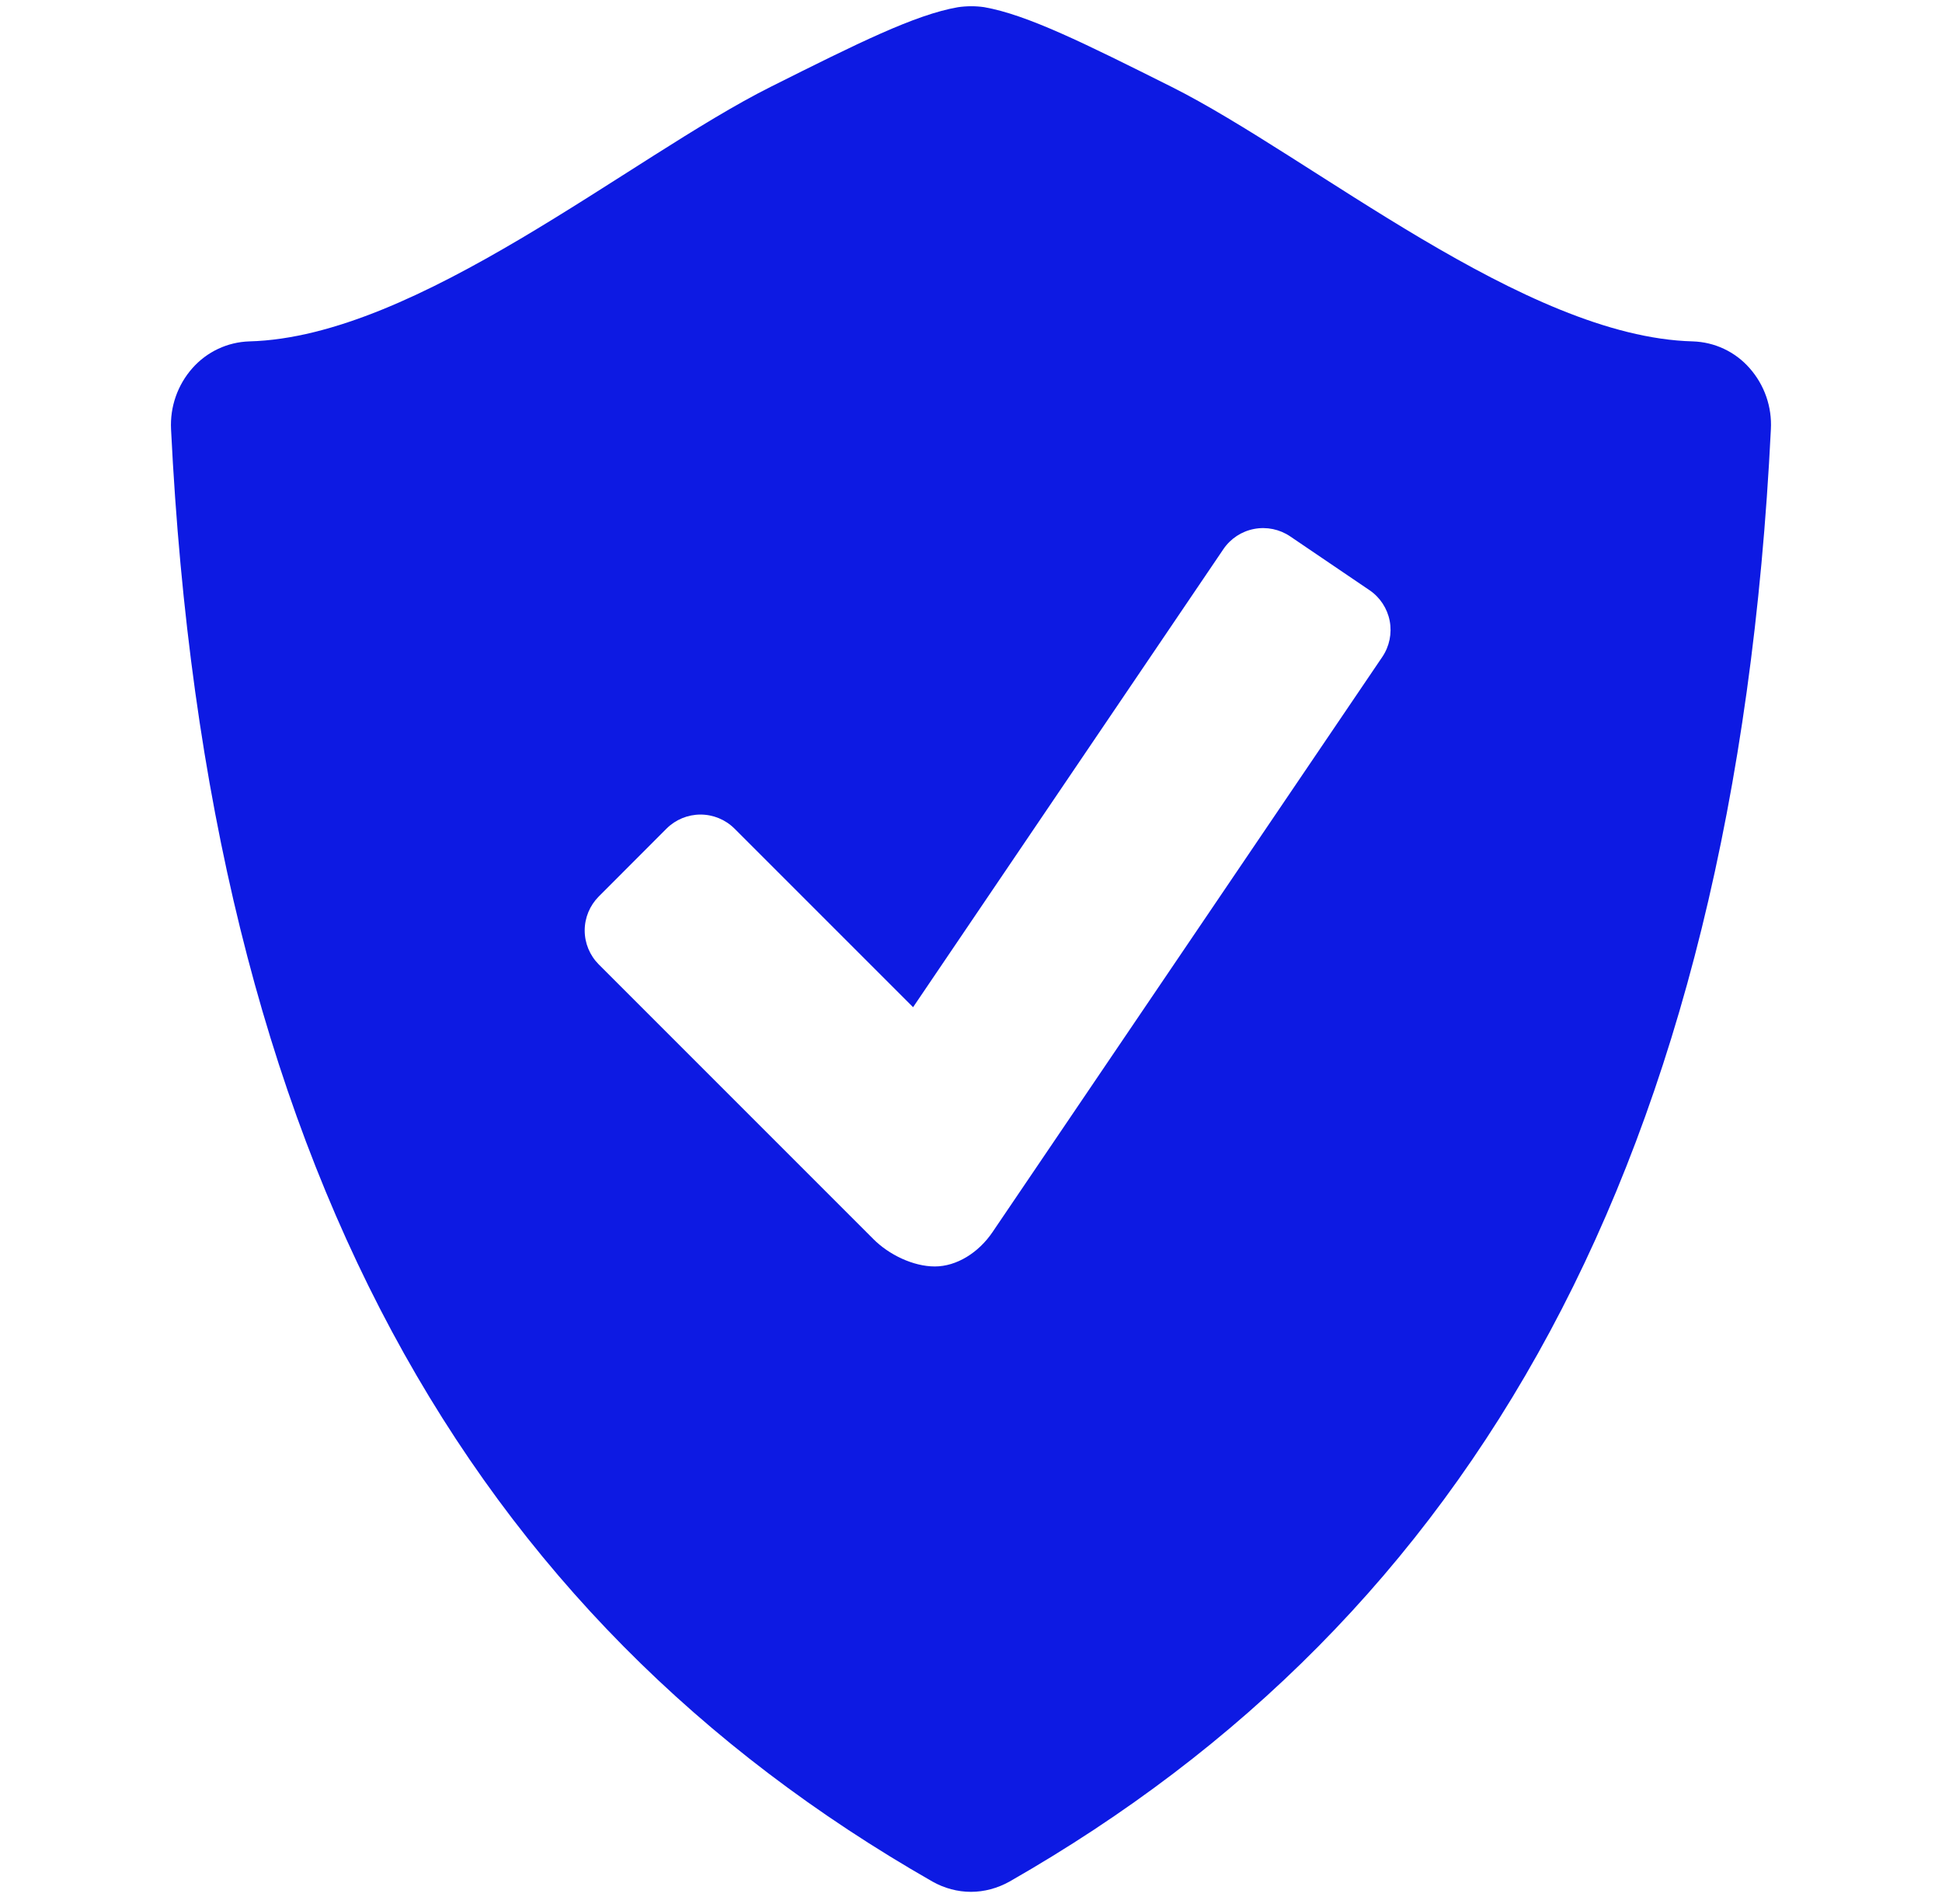 <svg width="51" height="50" viewBox="0 0 51 50" fill="none" xmlns="http://www.w3.org/2000/svg">
<path d="M45.948 9.669C45.761 9.455 45.532 9.283 45.274 9.161C45.017 9.04 44.738 8.974 44.454 8.965C40.04 8.85 34.456 4.131 30.764 2.279C28.483 1.138 26.977 0.387 25.846 0.188C25.617 0.155 25.383 0.156 25.154 0.19C24.023 0.388 22.517 1.14 20.238 2.281C16.546 4.131 10.962 8.85 6.548 8.965C6.264 8.974 5.984 9.041 5.727 9.162C5.47 9.283 5.24 9.456 5.052 9.669C4.662 10.11 4.462 10.686 4.492 11.273C5.44 30.548 12.354 42.477 24.485 49.41C24.8 49.588 25.15 49.681 25.498 49.681C25.846 49.681 26.196 49.588 26.514 49.41C38.644 42.477 45.556 30.548 46.506 11.273C46.538 10.686 46.338 10.11 45.948 9.669ZM36.302 17.25L26.065 32.356C25.698 32.898 25.121 33.258 24.55 33.258C23.977 33.258 23.34 32.944 22.939 32.542L15.723 25.325C15.488 25.088 15.355 24.768 15.355 24.435C15.355 24.101 15.488 23.781 15.723 23.544L17.506 21.758C17.743 21.523 18.063 21.391 18.396 21.391C18.73 21.391 19.05 21.523 19.287 21.758L23.979 26.45L32.131 14.417C32.319 14.142 32.609 13.952 32.937 13.89C33.265 13.828 33.604 13.898 33.881 14.085L35.967 15.5C36.243 15.688 36.433 15.978 36.496 16.306C36.558 16.634 36.489 16.973 36.302 17.25Z" fill="#0D1AE3"/>
</svg>
